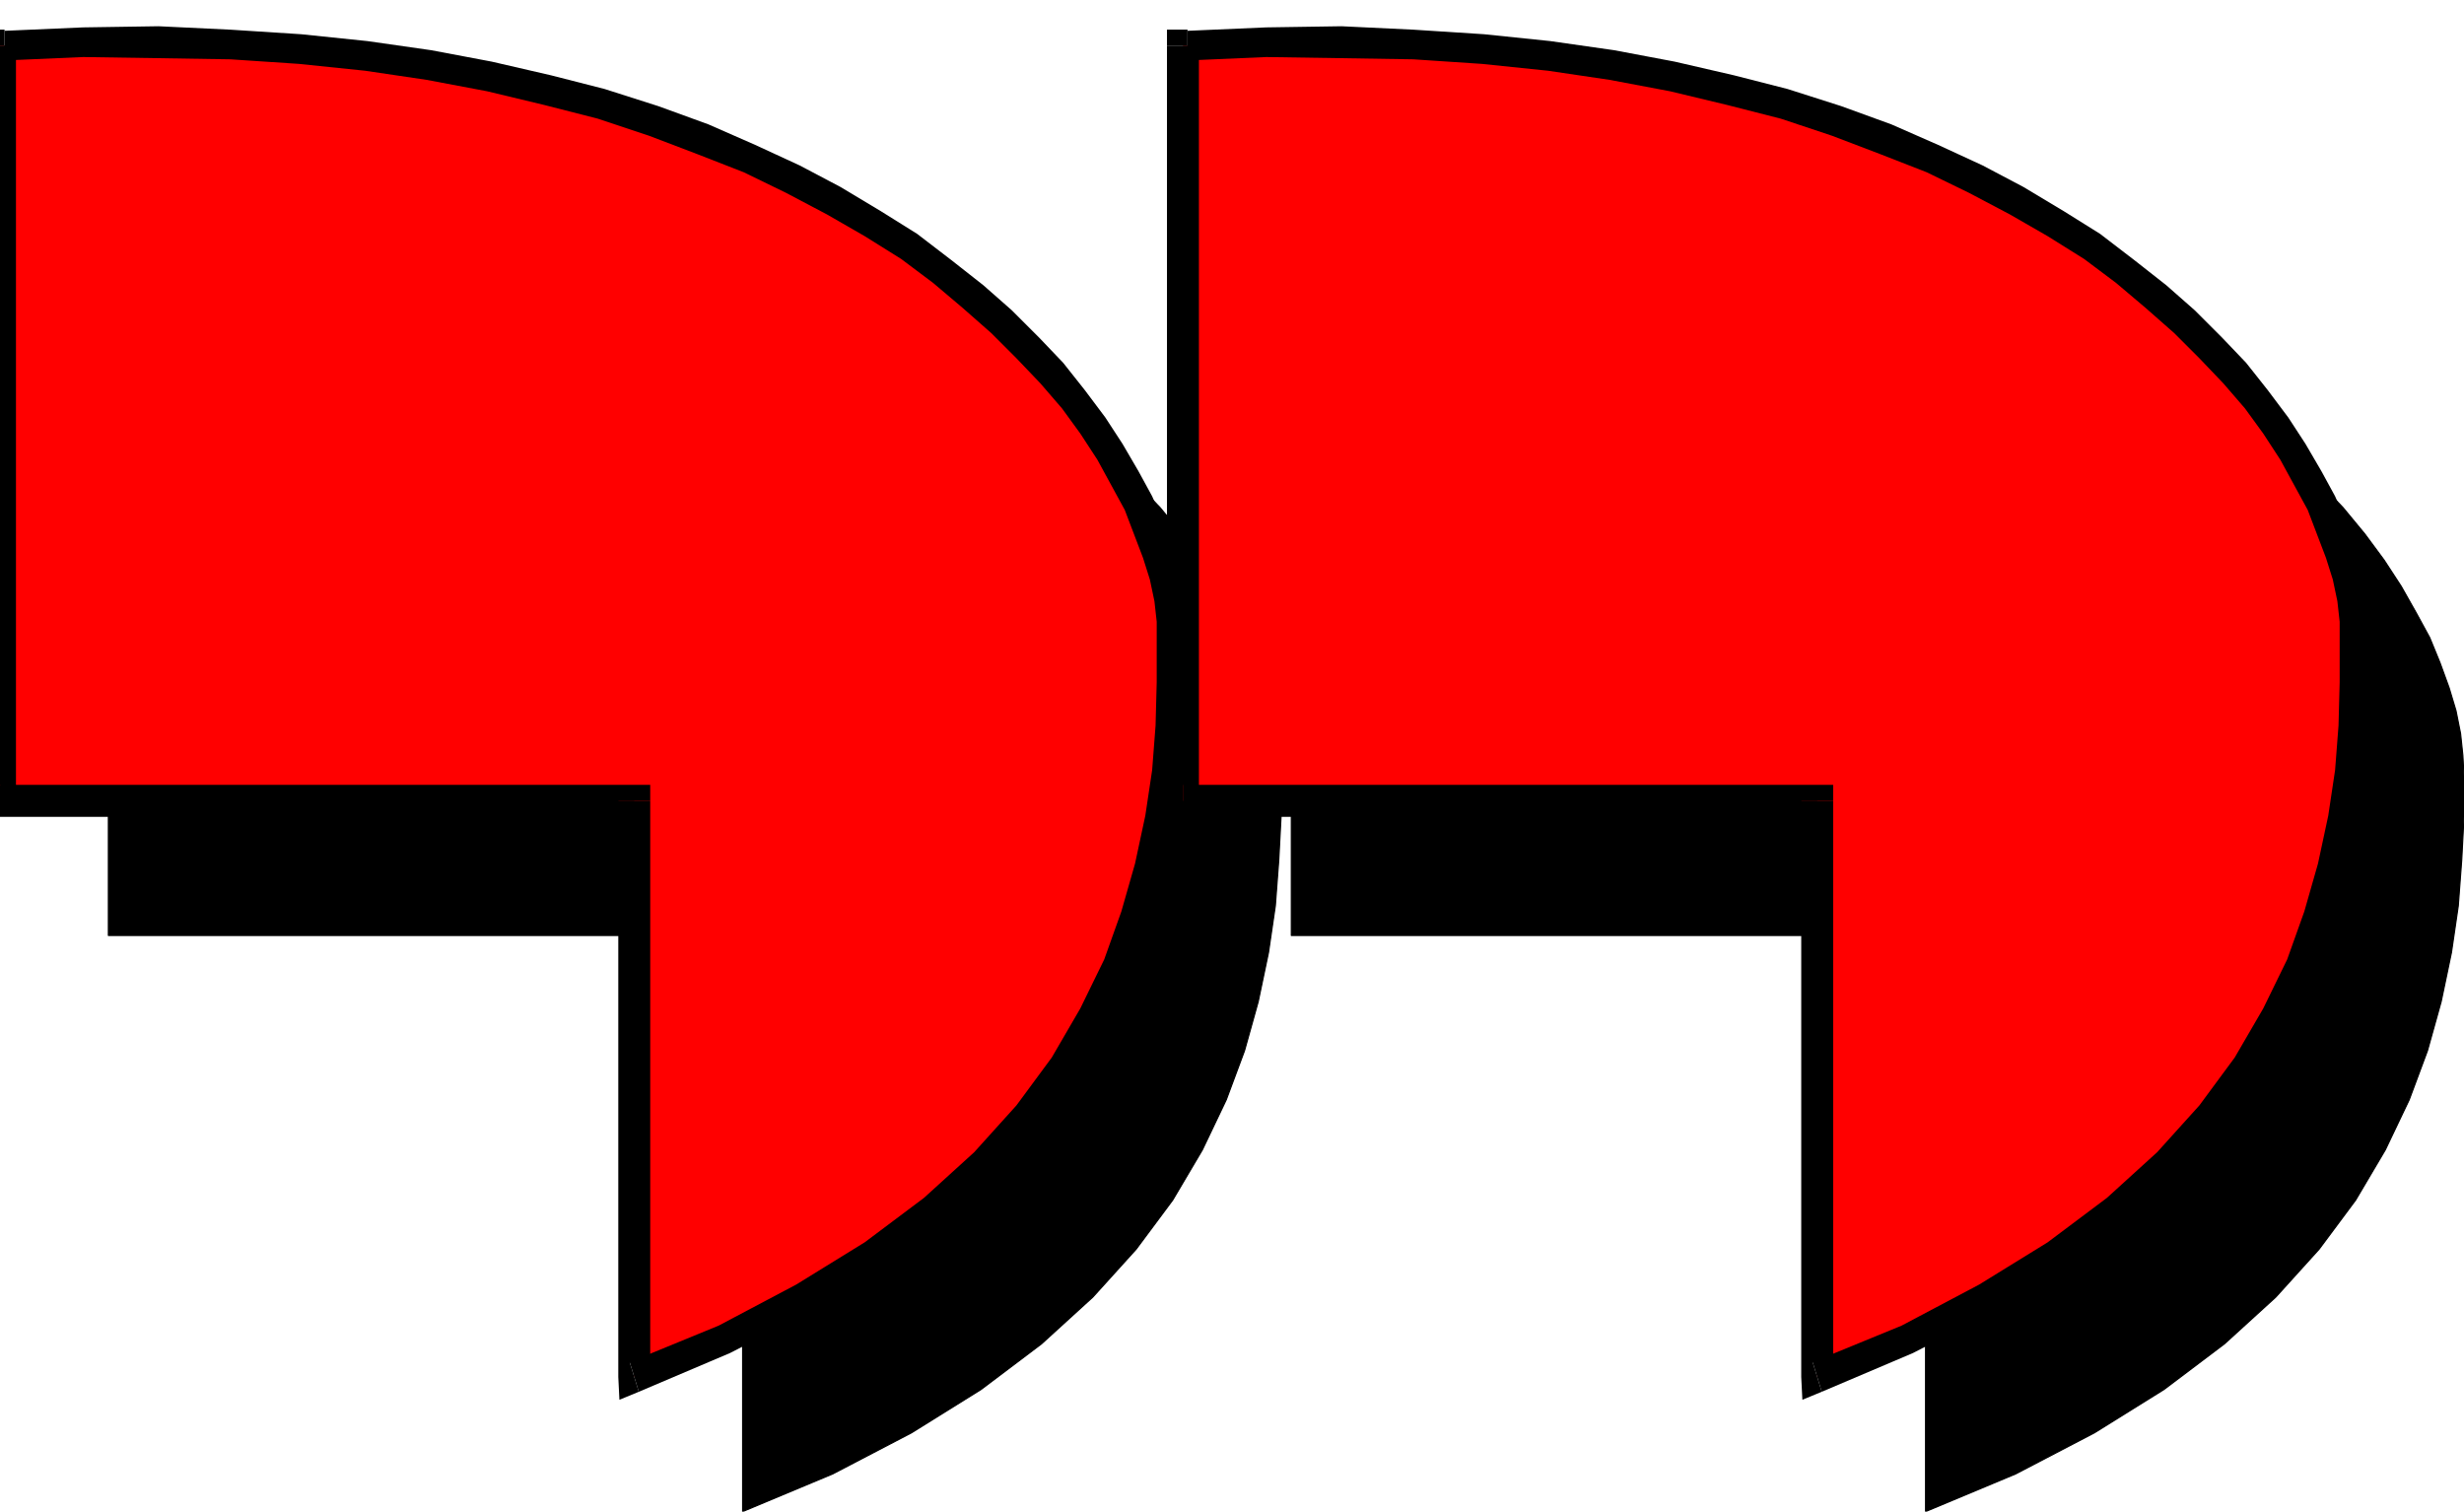 <svg xmlns="http://www.w3.org/2000/svg" width="2.16in" height="127.2" fill-rule="evenodd" stroke-linecap="round" preserveAspectRatio="none" viewBox="0 0 2160 1325"><style>.pen0{stroke:#000;stroke-width:1;stroke-linejoin:round}.pen1{stroke:none}.brush2{fill:#000}.brush3{fill:red}</style><path d="M1132 820h556v505l79-33 69-36 61-38 53-40 45-41 38-42 32-43 26-44 21-44 16-43 12-43 9-43 6-41 3-40 2-38v-36l-1-18-2-19-4-20-6-20-8-22-9-22-12-22-13-23-15-23-17-23-19-23-21-22-23-23-25-22-27-22-29-22-32-20-34-20-36-19-38-18-41-17-43-16-46-15-47-12-51-12-53-10-55-8-58-6-61-4-63-2h-66l-69 3h-4v662z" class="pen1 brush2"/><path fill="none" d="M1132 820h556v505h0l79-33 69-36 61-38 53-40 45-41 38-42 32-43 26-44 21-44 16-43 12-43 9-43 6-41 3-40 2-38v-36h0l-1-18-2-19-4-20-6-20-8-22-9-22-12-22-13-23-15-23-17-23-19-23-21-22-23-23-25-22-27-22-29-22-32-20-34-20-36-19-38-18-41-17-43-16-46-15-47-12-51-12-53-10-55-8-58-6-61-4-63-2h-66l-69 3h0-4v662" class="pen0"/><path d="M95 820h556v505l79-33 69-36 61-38 53-40 45-41 38-42 32-43 26-44 21-44 16-43 12-43 9-43 6-41 3-40 2-38v-36l-1-18-2-19-4-20-6-20-8-22-9-22-12-22-13-23-15-23-17-23-19-23-21-22-23-23-25-22-27-22-29-22-32-20-34-20-36-19-38-18-41-17-43-16-46-15-47-12-51-12-53-10-55-8-58-6-61-4-63-2h-66l-69 3h-4v662z" class="pen1 brush2"/><path fill="none" d="M95 820h556v505h0l79-33 69-36 61-38 53-40 45-41 38-42 32-43 26-44 21-44 16-43 12-43 9-43 6-41 3-40 2-38v-36h0l-1-18-2-19-4-20-6-20-8-22-9-22-12-22-13-23-15-23-17-23-19-23-21-22-23-23-25-22-27-22-29-22-32-20-34-20-36-19-38-18-41-17-43-16-46-15-47-12-51-12-53-10-55-8-58-6-61-4-63-2h-66l-69 3h0-4v662" class="pen0"/><path d="M1037 702h556v505l79-33 69-36 61-38 53-40 45-41 38-42 32-43 26-44 21-44 16-43 12-43 9-43 6-41 3-40 2-38v-36l-1-18-2-19-4-20-6-20-8-22-9-22-12-22-13-23-15-23-17-23-19-23-21-22-23-23-25-22-27-22-29-22-32-20-34-20-36-19-38-18-41-17-43-16-46-15-47-12-51-12-53-10-55-8-58-6-61-4-63-2h-66l-69 3h-4v662z" class="pen1 brush3"/><path fill-rule="nonzero" d="m1607 702-14-14h-556v28h556l-14-14h28v-14h-14z" class="pen1 brush2"/><path fill-rule="nonzero" d="m1589 1194 18 13V702h-28v505l18 13-18-13 1 20 17-7z" class="pen1 brush2"/><path fill-rule="nonzero" d="M2051 562v36l-1 38-3 39-6 40-9 42-12 42-15 42-21 43-25 43-31 42-37 41-44 40-52 39-60 37-68 36-78 32 8 26 80-34 70-36 62-39 54-41 46-42 39-43 33-44 27-45 21-45 17-44 12-44 9-44 6-42 3-41 3-38v-36zM1041 54v-1l69-3 66 1 63 1 60 4 58 6 54 8 53 10 50 12 47 12 45 15 42 16 41 16 37 18 36 19 33 19 32 20 28 21 26 22 25 22 22 22 21 22 19 22 16 22 15 23 12 22 12 22 8 21 8 21 6 19 4 19 2 18v17h28l-2-19-2-20-4-21-6-21-8-23-10-23-12-22-14-24-15-23-18-24-19-24-21-22-24-24-25-22-28-22-30-23-32-20-35-21-36-19-39-18-41-18-44-16-47-15-47-12-52-12-53-10-56-8-58-6-62-4-63-3-66 1-69 3v-1z" class="pen1 brush2"/><path fill-rule="nonzero" d="m1051 40-14 14h4V26h-4l-14 14 14-14h-14v14z" class="pen1 brush2"/><path fill-rule="nonzero" d="m1037 688 14 14V40h-28v662l14 14-14-14v14h14z" class="pen1 brush2"/><path d="M0 702h556v505l79-33 69-36 61-38 53-40 45-41 38-42 32-43 26-44 21-44 16-43 12-43 9-43 6-41 3-40 2-38v-36l-1-18-2-19-4-20-6-20-8-22-9-22-12-22-13-23-15-23-17-23-19-23-21-22-23-23-25-22-27-22-29-22-32-20-34-20-36-19-38-18-41-17-43-16-46-15-47-12-51-12-53-10-55-8-58-6-61-4-63-2H73L4 40H0v662z" class="pen1 brush3"/><path fill-rule="nonzero" d="m570 702-14-14H0v28h556l-14-14h28v-14h-14z" class="pen1 brush2"/><path fill-rule="nonzero" d="m552 1194 18 13V702h-28v505l18 13-18-13 1 20 17-7z" class="pen1 brush2"/><path fill-rule="nonzero" d="M1014 562v36l-1 38-3 39-6 40-9 42-12 42-15 42-21 43-25 43-31 42-37 41-44 40-52 39-60 37-68 36-78 32 8 26 80-34 70-36 62-39 54-41 46-42 39-43 33-44 27-45 21-45 17-44 12-44 9-44 6-42 3-41 3-38v-36zM4 54v-1l69-3 66 1 63 1 60 4 58 6 54 8 53 10 50 12 47 12 45 15 42 16 41 16 37 18 36 19 33 19 32 20 28 21 26 22 25 22 22 22 21 22 19 22 16 22 15 23 12 22 12 22 8 21 8 21 6 19 4 19 2 18v17h28l-2-19-2-20-4-21-6-21-8-23-10-23-12-22-14-24-15-23-18-24-19-24-21-22-24-24-25-22-28-22-30-23-32-20-35-21-36-19-39-18-41-18-44-16-47-15-47-12-52-12-53-10-56-8-58-6-62-4-63-3-66 1-69 3v-1z" class="pen1 brush2"/><path fill-rule="nonzero" d="M14 40 0 54h4V26H0l-14 14L0 26h-14v14z" class="pen1 brush2"/><path fill-rule="nonzero" d="m0 688 14 14V40h-28v662l14 14-14-14v14H0z" class="pen1 brush2"/></svg>
